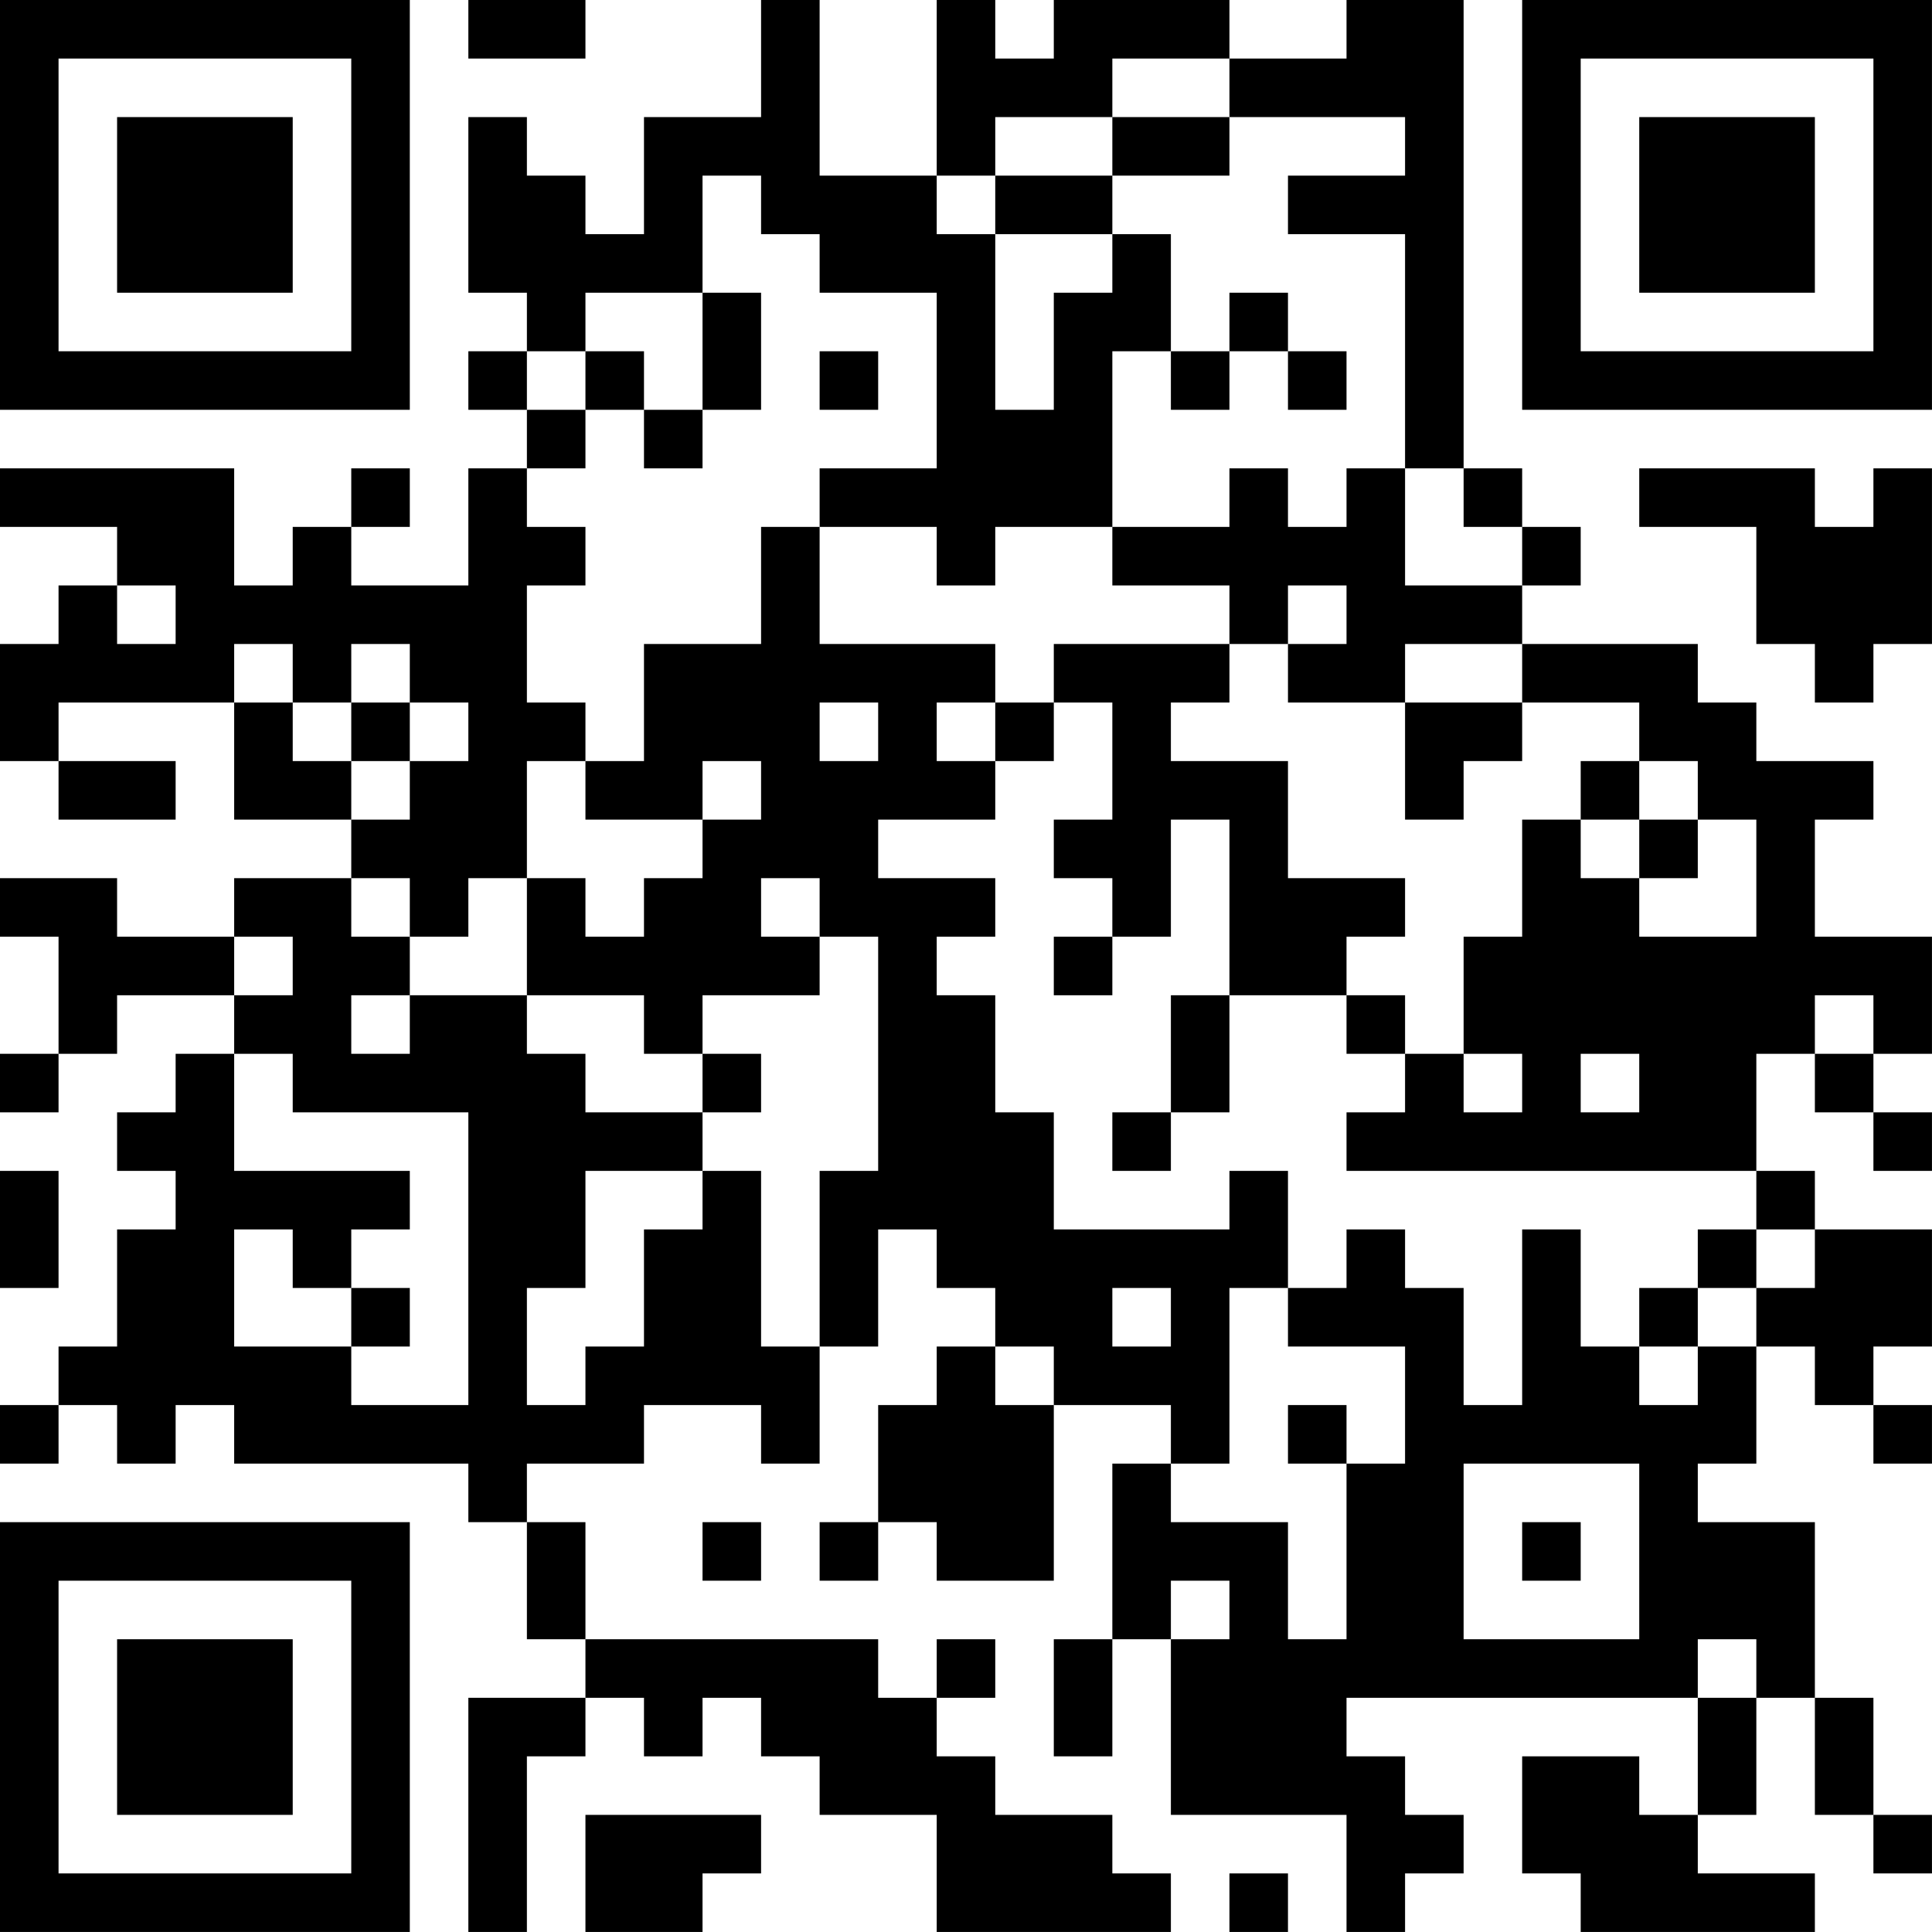 <?xml version="1.0" encoding="UTF-8"?>
<svg xmlns="http://www.w3.org/2000/svg" version="1.1" width="400" height="400" viewBox="0 0 400 400"><rect x="0" y="0" width="400" height="400" fill="#ffffff"/><g transform="scale(12.121)"><g transform="translate(0,0)"><path fill-rule="evenodd" d="M8 0L8 1L10 1L10 0ZM13 0L13 2L11 2L11 4L10 4L10 3L9 3L9 2L8 2L8 5L9 5L9 6L8 6L8 7L9 7L9 8L8 8L8 10L6 10L6 9L7 9L7 8L6 8L6 9L5 9L5 10L4 10L4 8L0 8L0 9L2 9L2 10L1 10L1 11L0 11L0 13L1 13L1 14L3 14L3 13L1 13L1 12L4 12L4 14L6 14L6 15L4 15L4 16L2 16L2 15L0 15L0 16L1 16L1 18L0 18L0 19L1 19L1 18L2 18L2 17L4 17L4 18L3 18L3 19L2 19L2 20L3 20L3 21L2 21L2 23L1 23L1 24L0 24L0 25L1 25L1 24L2 24L2 25L3 25L3 24L4 24L4 25L8 25L8 26L9 26L9 28L10 28L10 29L8 29L8 33L9 33L9 30L10 30L10 29L11 29L11 30L12 30L12 29L13 29L13 30L14 30L14 31L16 31L16 33L20 33L20 32L19 32L19 31L17 31L17 30L16 30L16 29L17 29L17 28L16 28L16 29L15 29L15 28L10 28L10 26L9 26L9 25L11 25L11 24L13 24L13 25L14 25L14 23L15 23L15 21L16 21L16 22L17 22L17 23L16 23L16 24L15 24L15 26L14 26L14 27L15 27L15 26L16 26L16 27L18 27L18 24L20 24L20 25L19 25L19 28L18 28L18 30L19 30L19 28L20 28L20 31L23 31L23 33L24 33L24 32L25 32L25 31L24 31L24 30L23 30L23 29L29 29L29 31L28 31L28 30L26 30L26 32L27 32L27 33L31 33L31 32L29 32L29 31L30 31L30 29L31 29L31 31L32 31L32 32L33 32L33 31L32 31L32 29L31 29L31 26L29 26L29 25L30 25L30 23L31 23L31 24L32 24L32 25L33 25L33 24L32 24L32 23L33 23L33 21L31 21L31 20L30 20L30 18L31 18L31 19L32 19L32 20L33 20L33 19L32 19L32 18L33 18L33 16L31 16L31 14L32 14L32 13L30 13L30 12L29 12L29 11L26 11L26 10L27 10L27 9L26 9L26 8L25 8L25 0L23 0L23 1L21 1L21 0L18 0L18 1L17 1L17 0L16 0L16 3L14 3L14 0ZM19 1L19 2L17 2L17 3L16 3L16 4L17 4L17 7L18 7L18 5L19 5L19 4L20 4L20 6L19 6L19 9L17 9L17 10L16 10L16 9L14 9L14 8L16 8L16 5L14 5L14 4L13 4L13 3L12 3L12 5L10 5L10 6L9 6L9 7L10 7L10 8L9 8L9 9L10 9L10 10L9 10L9 12L10 12L10 13L9 13L9 15L8 15L8 16L7 16L7 15L6 15L6 16L7 16L7 17L6 17L6 18L7 18L7 17L9 17L9 18L10 18L10 19L12 19L12 20L10 20L10 22L9 22L9 24L10 24L10 23L11 23L11 21L12 21L12 20L13 20L13 23L14 23L14 20L15 20L15 16L14 16L14 15L13 15L13 16L14 16L14 17L12 17L12 18L11 18L11 17L9 17L9 15L10 15L10 16L11 16L11 15L12 15L12 14L13 14L13 13L12 13L12 14L10 14L10 13L11 13L11 11L13 11L13 9L14 9L14 11L17 11L17 12L16 12L16 13L17 13L17 14L15 14L15 15L17 15L17 16L16 16L16 17L17 17L17 19L18 19L18 21L21 21L21 20L22 20L22 22L21 22L21 25L20 25L20 26L22 26L22 28L23 28L23 25L24 25L24 23L22 23L22 22L23 22L23 21L24 21L24 22L25 22L25 24L26 24L26 21L27 21L27 23L28 23L28 24L29 24L29 23L30 23L30 22L31 22L31 21L30 21L30 20L23 20L23 19L24 19L24 18L25 18L25 19L26 19L26 18L25 18L25 16L26 16L26 14L27 14L27 15L28 15L28 16L30 16L30 14L29 14L29 13L28 13L28 12L26 12L26 11L24 11L24 12L22 12L22 11L23 11L23 10L22 10L22 11L21 11L21 10L19 10L19 9L21 9L21 8L22 8L22 9L23 9L23 8L24 8L24 10L26 10L26 9L25 9L25 8L24 8L24 4L22 4L22 3L24 3L24 2L21 2L21 1ZM19 2L19 3L17 3L17 4L19 4L19 3L21 3L21 2ZM12 5L12 7L11 7L11 6L10 6L10 7L11 7L11 8L12 8L12 7L13 7L13 5ZM21 5L21 6L20 6L20 7L21 7L21 6L22 6L22 7L23 7L23 6L22 6L22 5ZM14 6L14 7L15 7L15 6ZM28 8L28 9L30 9L30 11L31 11L31 12L32 12L32 11L33 11L33 8L32 8L32 9L31 9L31 8ZM2 10L2 11L3 11L3 10ZM4 11L4 12L5 12L5 13L6 13L6 14L7 14L7 13L8 13L8 12L7 12L7 11L6 11L6 12L5 12L5 11ZM18 11L18 12L17 12L17 13L18 13L18 12L19 12L19 14L18 14L18 15L19 15L19 16L18 16L18 17L19 17L19 16L20 16L20 14L21 14L21 17L20 17L20 19L19 19L19 20L20 20L20 19L21 19L21 17L23 17L23 18L24 18L24 17L23 17L23 16L24 16L24 15L22 15L22 13L20 13L20 12L21 12L21 11ZM6 12L6 13L7 13L7 12ZM14 12L14 13L15 13L15 12ZM24 12L24 14L25 14L25 13L26 13L26 12ZM27 13L27 14L28 14L28 15L29 15L29 14L28 14L28 13ZM4 16L4 17L5 17L5 16ZM31 17L31 18L32 18L32 17ZM4 18L4 20L7 20L7 21L6 21L6 22L5 22L5 21L4 21L4 23L6 23L6 24L8 24L8 19L5 19L5 18ZM12 18L12 19L13 19L13 18ZM27 18L27 19L28 19L28 18ZM0 20L0 22L1 22L1 20ZM29 21L29 22L28 22L28 23L29 23L29 22L30 22L30 21ZM6 22L6 23L7 23L7 22ZM19 22L19 23L20 23L20 22ZM17 23L17 24L18 24L18 23ZM22 24L22 25L23 25L23 24ZM25 25L25 28L28 28L28 25ZM12 26L12 27L13 27L13 26ZM26 26L26 27L27 27L27 26ZM20 27L20 28L21 28L21 27ZM29 28L29 29L30 29L30 28ZM10 31L10 33L12 33L12 32L13 32L13 31ZM21 32L21 33L22 33L22 32ZM0 0L0 7L7 7L7 0ZM1 1L1 6L6 6L6 1ZM2 2L2 5L5 5L5 2ZM26 0L26 7L33 7L33 0ZM27 1L27 6L32 6L32 1ZM28 2L28 5L31 5L31 2ZM0 26L0 33L7 33L7 26ZM1 27L1 32L6 32L6 27ZM2 28L2 31L5 31L5 28Z" fill="#000000"/></g></g></svg>
